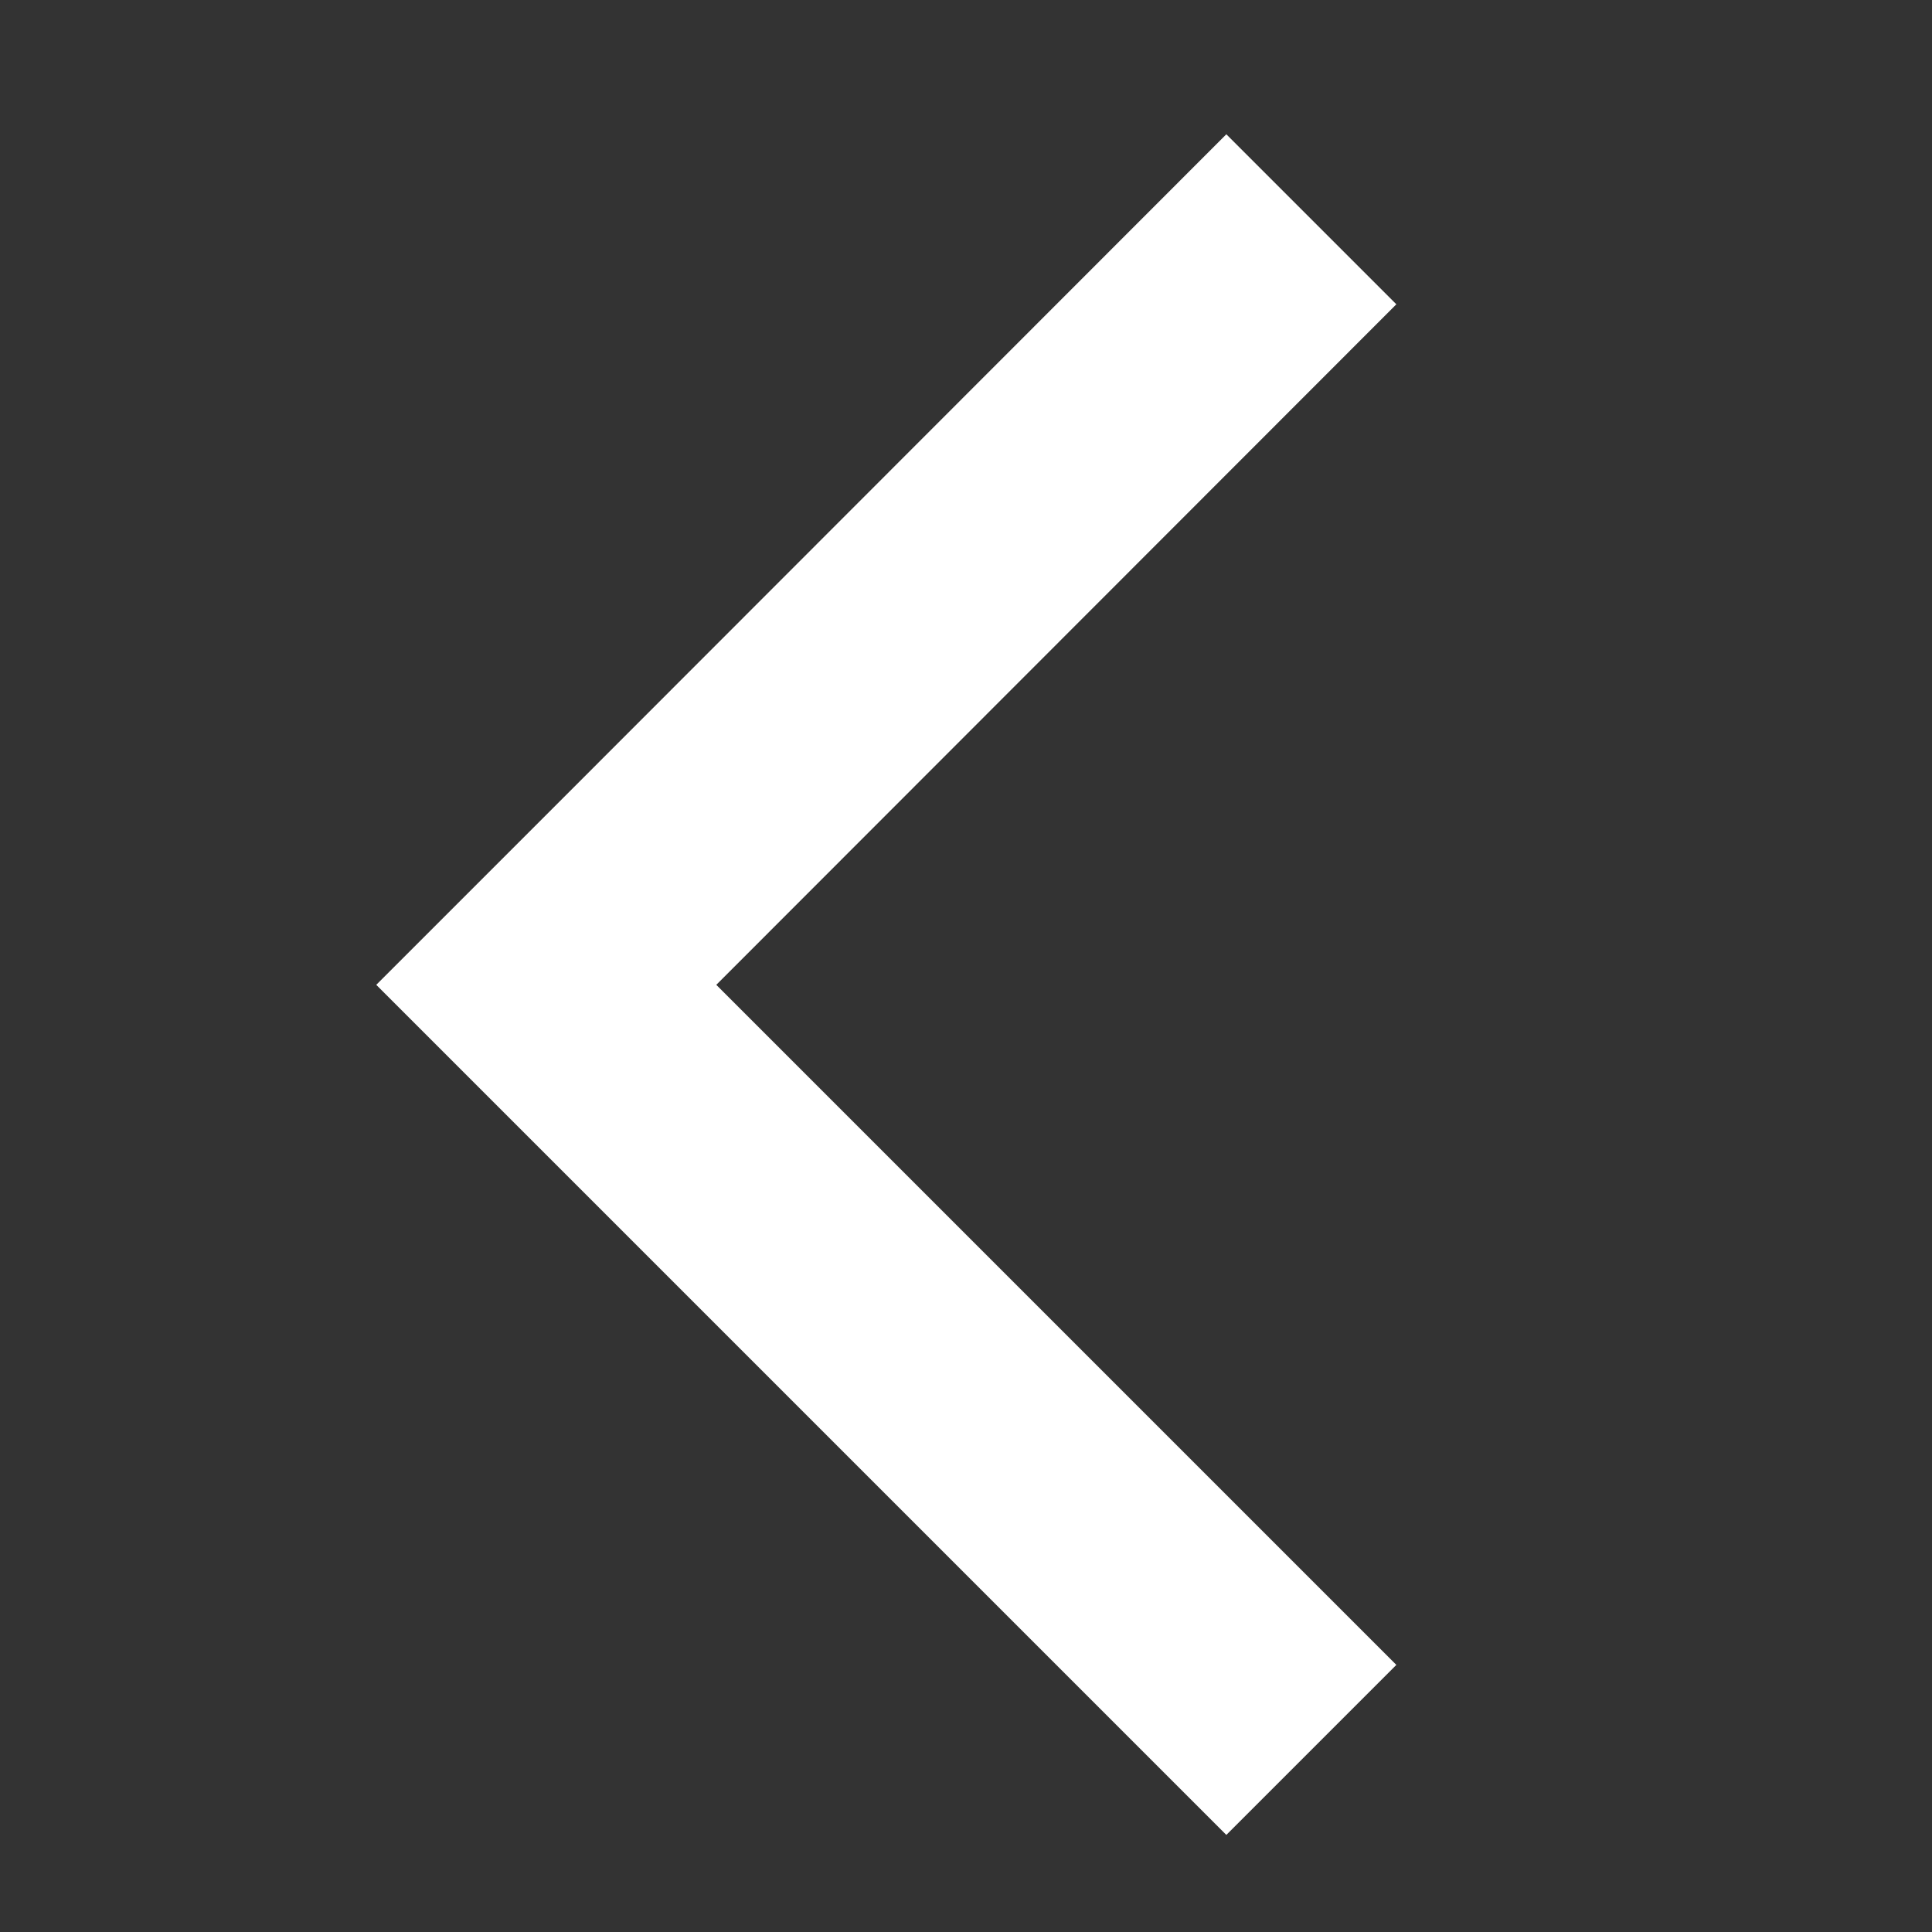 <?xml version="1.0" encoding="UTF-8"?>
<svg id="Layer_1" data-name="Layer 1" xmlns="http://www.w3.org/2000/svg" viewBox="0 0 40 40">
  <rect x="0" y="0" width="40" height="40" fill="#333333" stroke="none"/>
  <defs>
    <style>
      .cls-1 {
        fill: #fff;
        stroke-width: 0px;
      }
    </style>
  </defs>
  <polygon class="cls-1" points="28.91 6.3 25.39 2.78 11.31 16.87 7.79 20.39 11.31 23.91 11.31 23.91 25.39 37.99 28.91 34.47 14.83 20.39 28.91 6.3"/>
</svg>